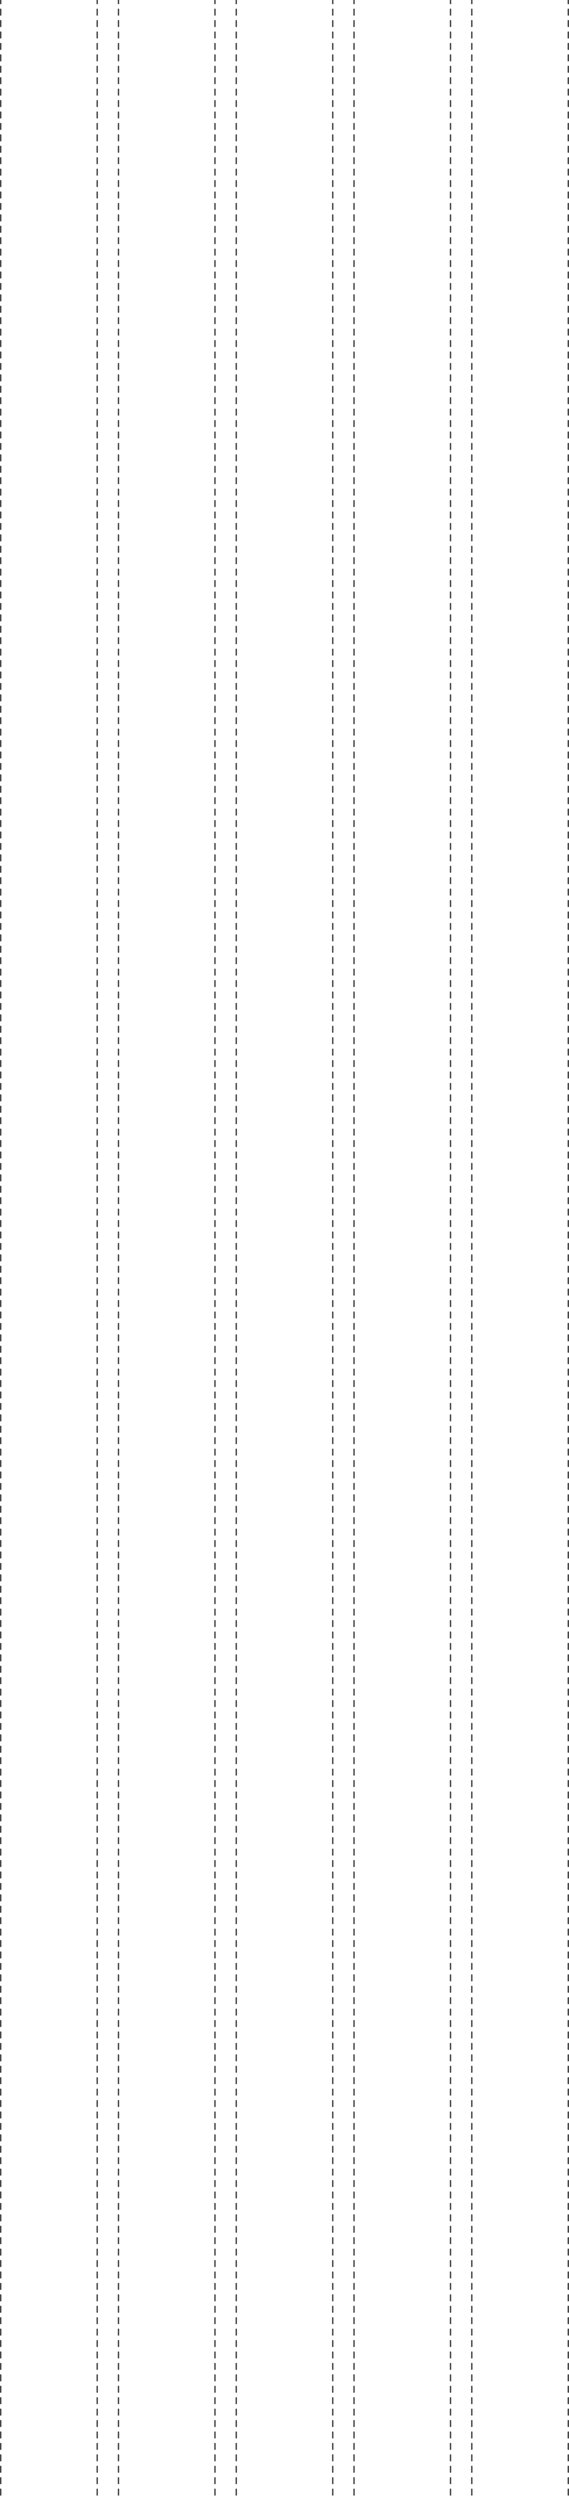 <?xml version="1.0" encoding="UTF-8"?> <svg xmlns="http://www.w3.org/2000/svg" width="399" height="1750" viewBox="0 0 399 1750" fill="none"><line x1="0.5" y1="-9.5" x2="0.5" y2="1749.5" stroke="#484848" stroke-linecap="round" stroke-dasharray="4 4"></line><line x1="68.16" y1="-9.5" x2="68.16" y2="1749.5" stroke="#484848" stroke-linecap="round" stroke-dasharray="4 4"></line><line x1="83.085" y1="-9.5" x2="83.085" y2="1749.5" stroke="#484848" stroke-linecap="round" stroke-dasharray="4 4"></line><line x1="150.745" y1="-9.5" x2="150.745" y2="1749.5" stroke="#484848" stroke-linecap="round" stroke-dasharray="4 4"></line><line x1="165.67" y1="-9.5" x2="165.67" y2="1749.5" stroke="#484848" stroke-linecap="round" stroke-dasharray="4 4"></line><line x1="233.33" y1="-9.5" x2="233.33" y2="1749.5" stroke="#484848" stroke-linecap="round" stroke-dasharray="4 4"></line><line x1="248.255" y1="-9.5" x2="248.255" y2="1749.5" stroke="#484848" stroke-linecap="round" stroke-dasharray="4 4"></line><line x1="315.915" y1="-9.5" x2="315.915" y2="1749.5" stroke="#484848" stroke-linecap="round" stroke-dasharray="4 4"></line><line x1="330.84" y1="-9.5" x2="330.84" y2="1749.5" stroke="#484848" stroke-linecap="round" stroke-dasharray="4 4"></line><line x1="398.5" y1="-9.5" x2="398.5" y2="1749.5" stroke="#484848" stroke-linecap="round" stroke-dasharray="4 4"></line></svg> 